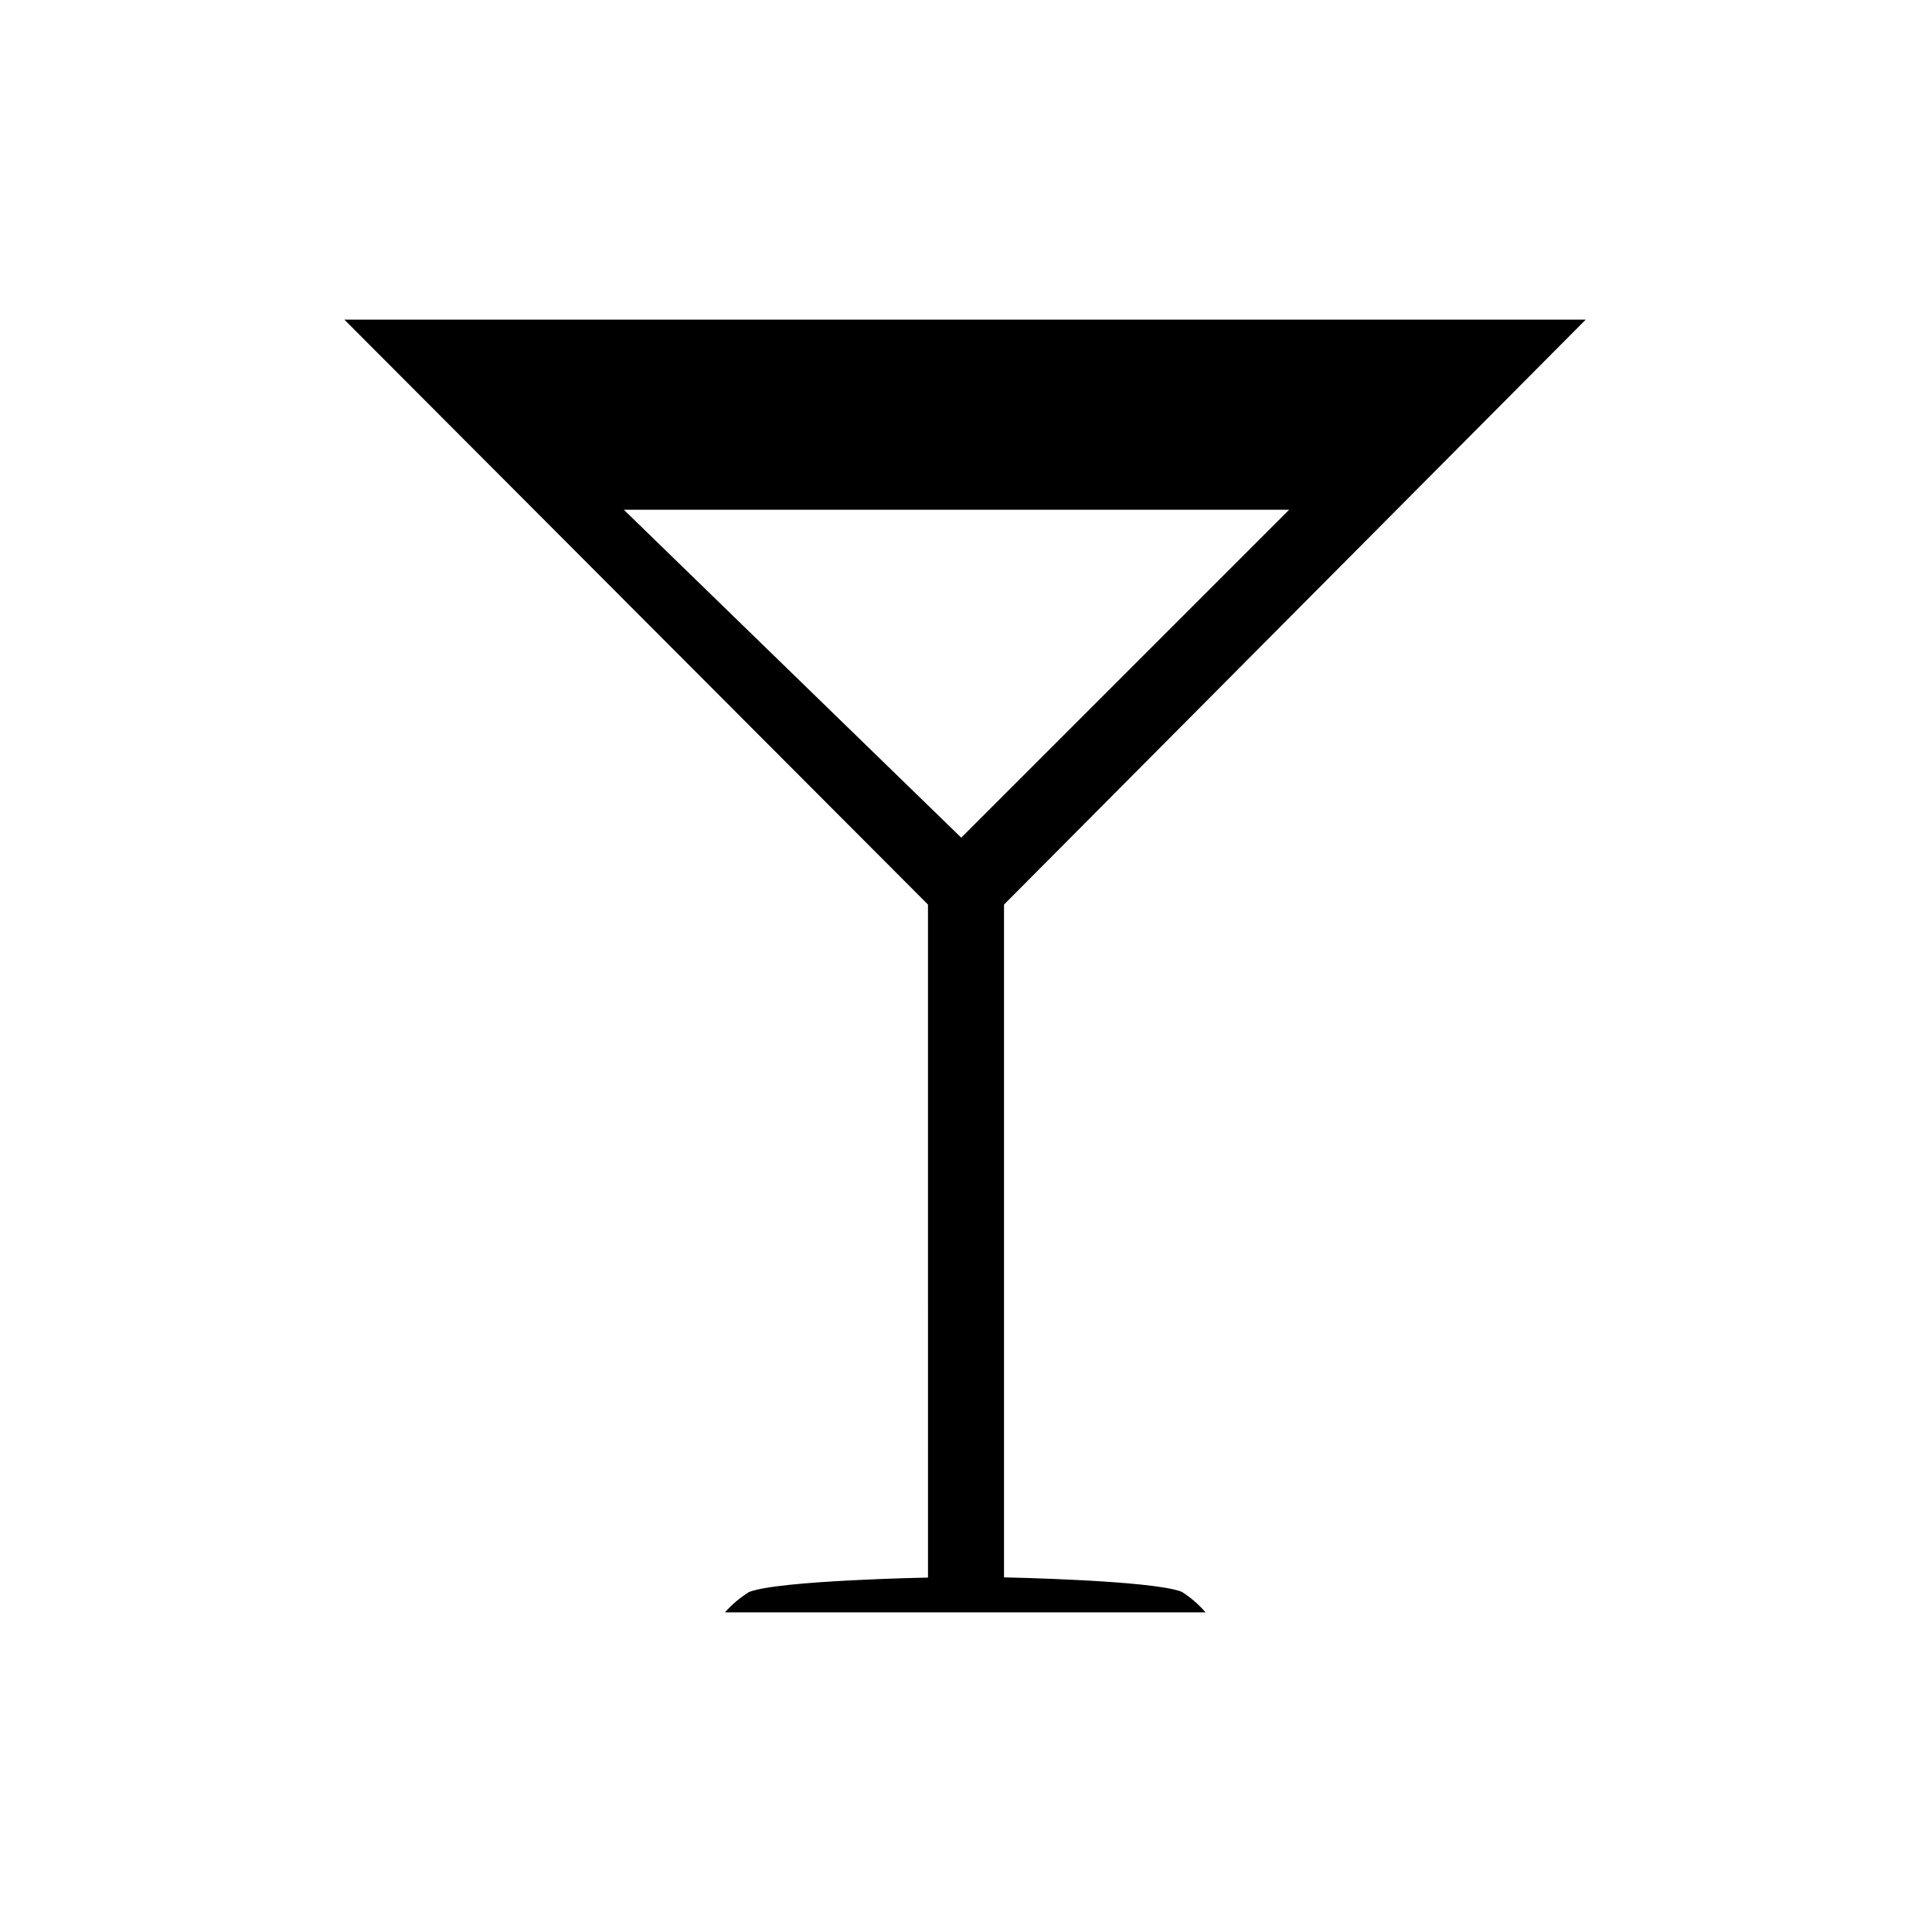 <?xml version="1.0" encoding="UTF-8"?>
<!-- The Best Svg Icon site in the world: iconSvg.co, Visit us! https://iconsvg.co -->
<svg fill="#000000" width="800px" height="800px" version="1.1" viewBox="144 144 512 512" xmlns="http://www.w3.org/2000/svg">
 <path d="m336.12 571.29c1.859-2.098 4.012-3.914 6.398-5.391 7.656-3.074 47.41-3.828 47.41-3.828l-0.004-178.35-154.67-155.02h328.99l-154.17 155.02v178.3s39.449 0.754 47.105 3.828c2.359 1.492 4.481 3.324 6.297 5.441zm62.621-205.3 86.906-86.906h-176.33z"/>
</svg>
